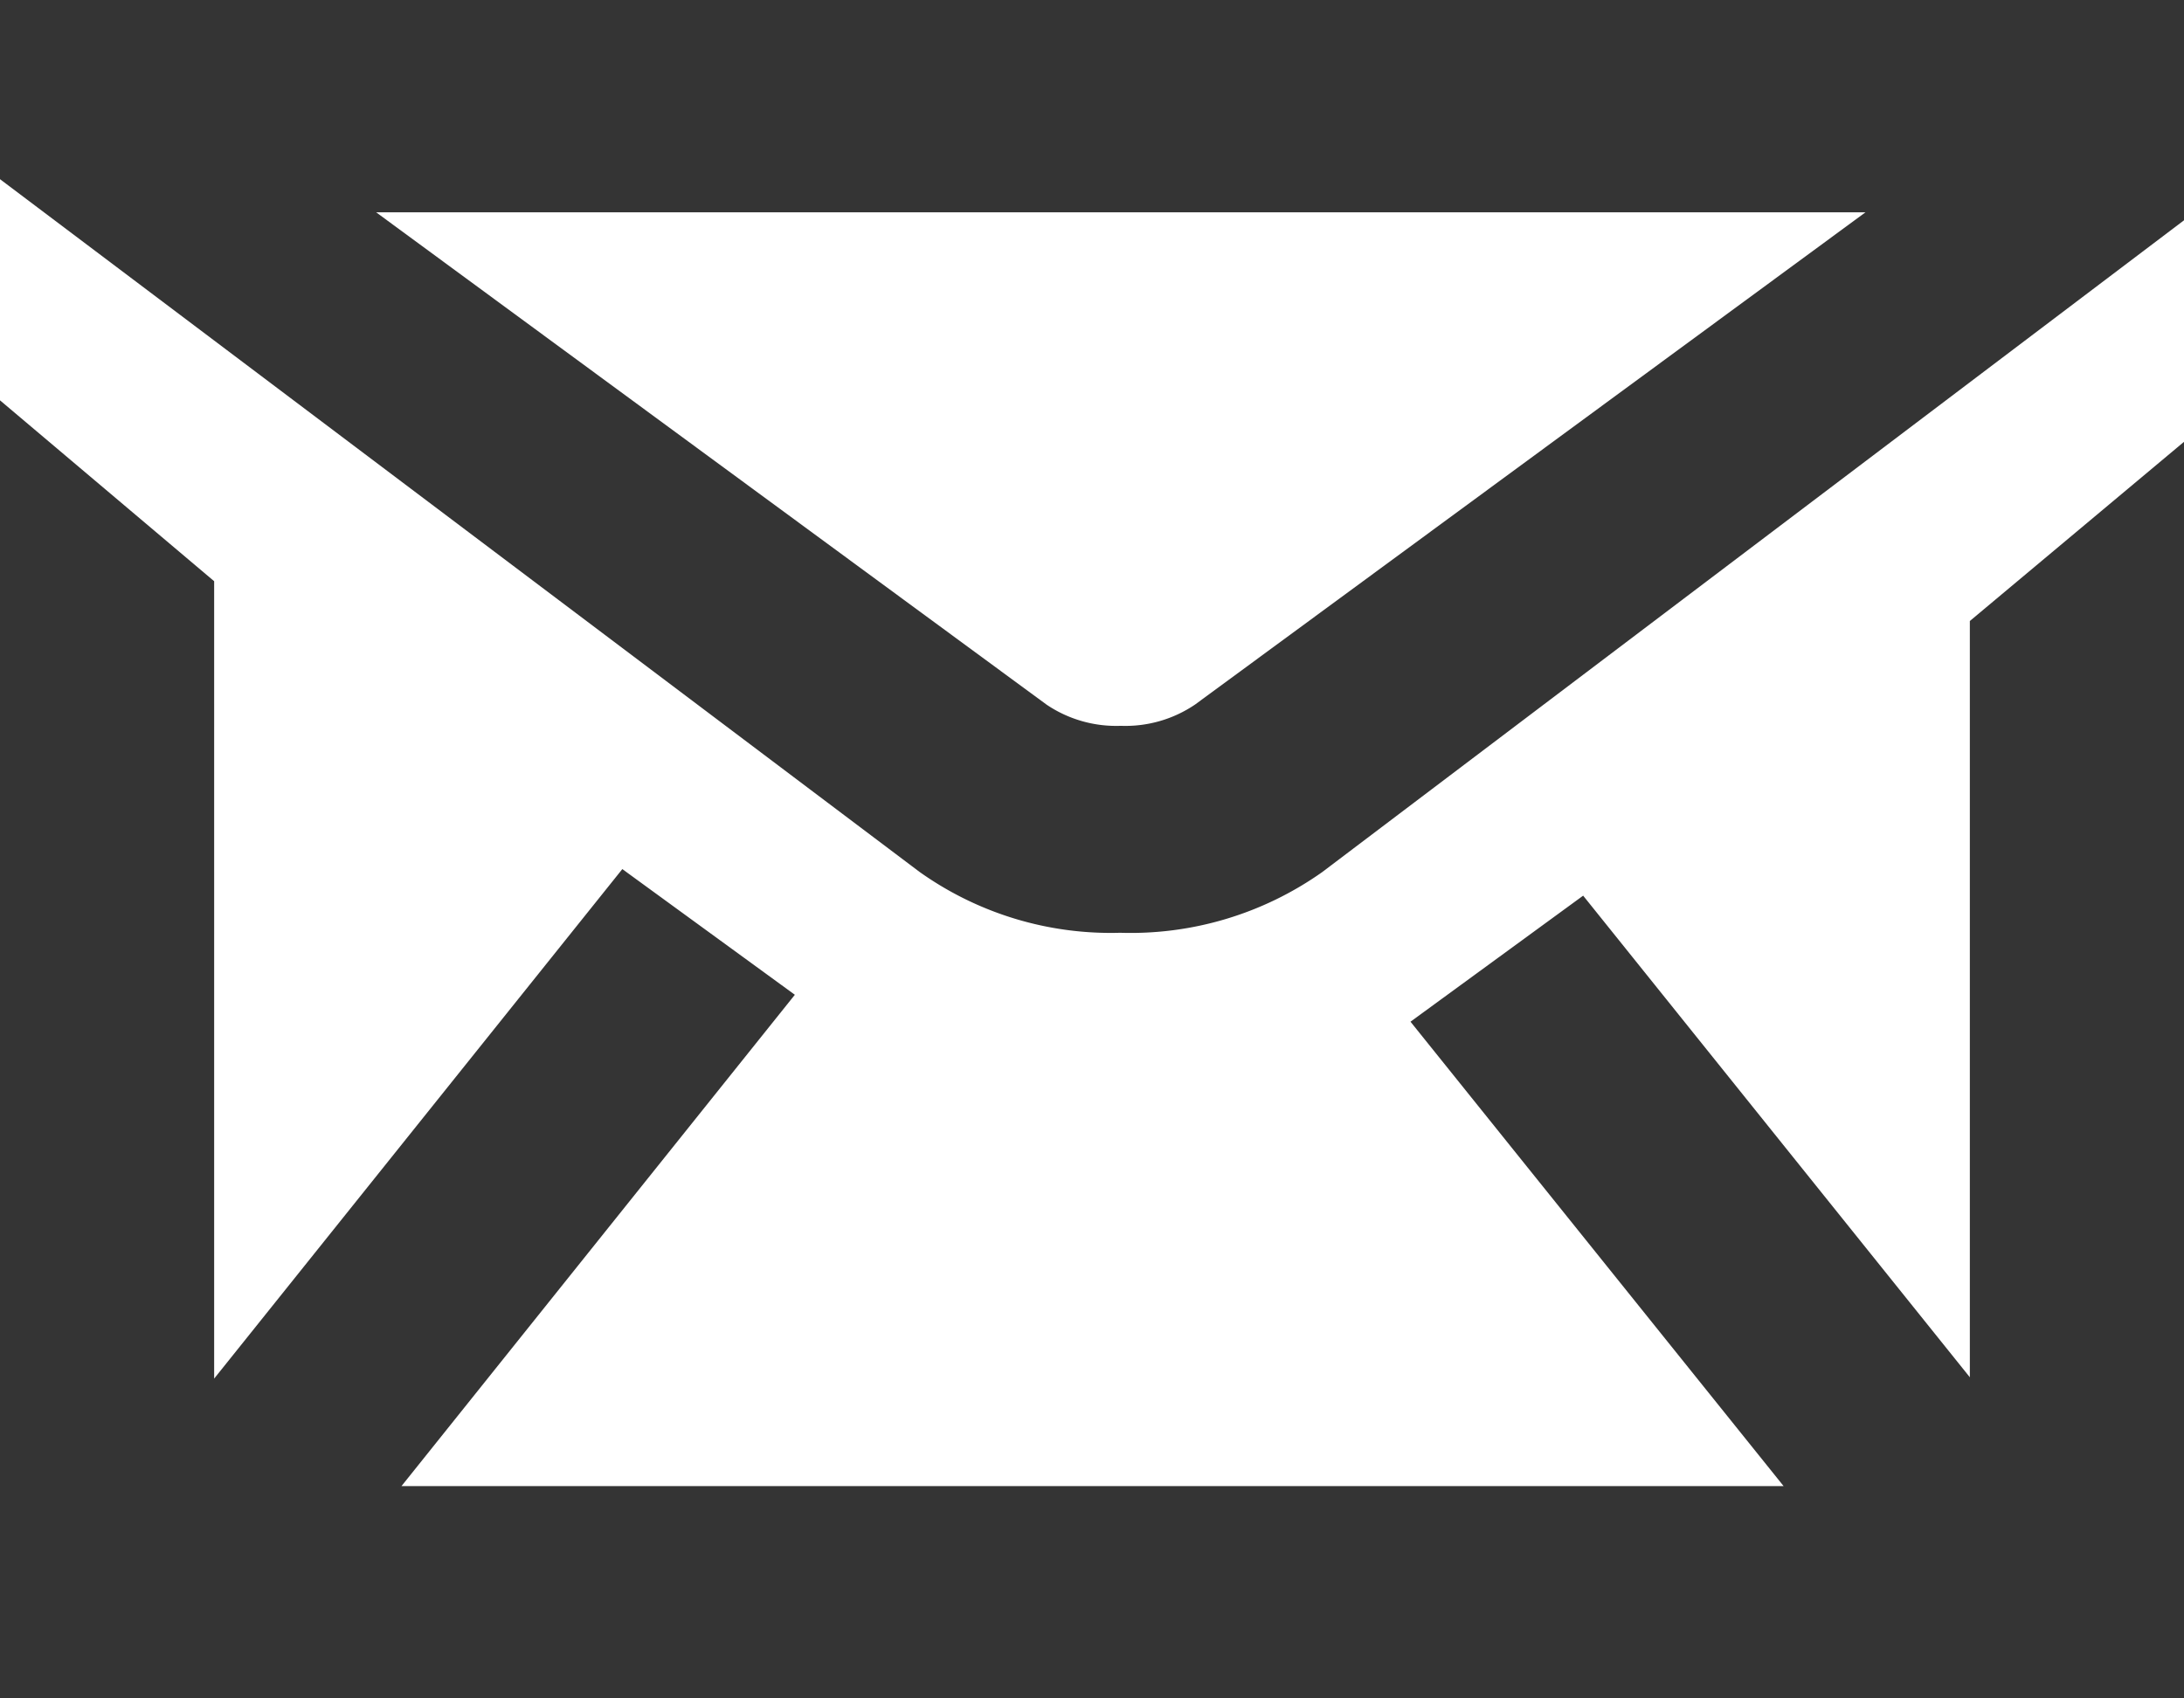 <?xml version="1.0" encoding="utf-8"?>
<!--
@access server
-->
<svg xmlns="http://www.w3.org/2000/svg" viewBox="0 0 18 14"><title>Email</title><path d="M9.232,7.689a2.735,2.735,0,0,0,1.665-.5h0L18,1.816V0H0V1.477L7.577,7.186A2.719,2.719,0,0,0,9.232,7.689Zm.005-1.706a1.025,1.025,0,0,1-.612-.175h0L3.1,1.75H15.375L9.849,5.808A1.023,1.023,0,0,1,9.237,5.983ZM18,14V3.642L16.235,5.119v6.234l-3.187-3.97L11.625,8.422,14.7,12.25H3.309L6.551,8.2,5.129,7.164l-3.364,4.2V4.791L0,3.3V14Z" fill-rule="evenodd" fill="#343434"/></svg>